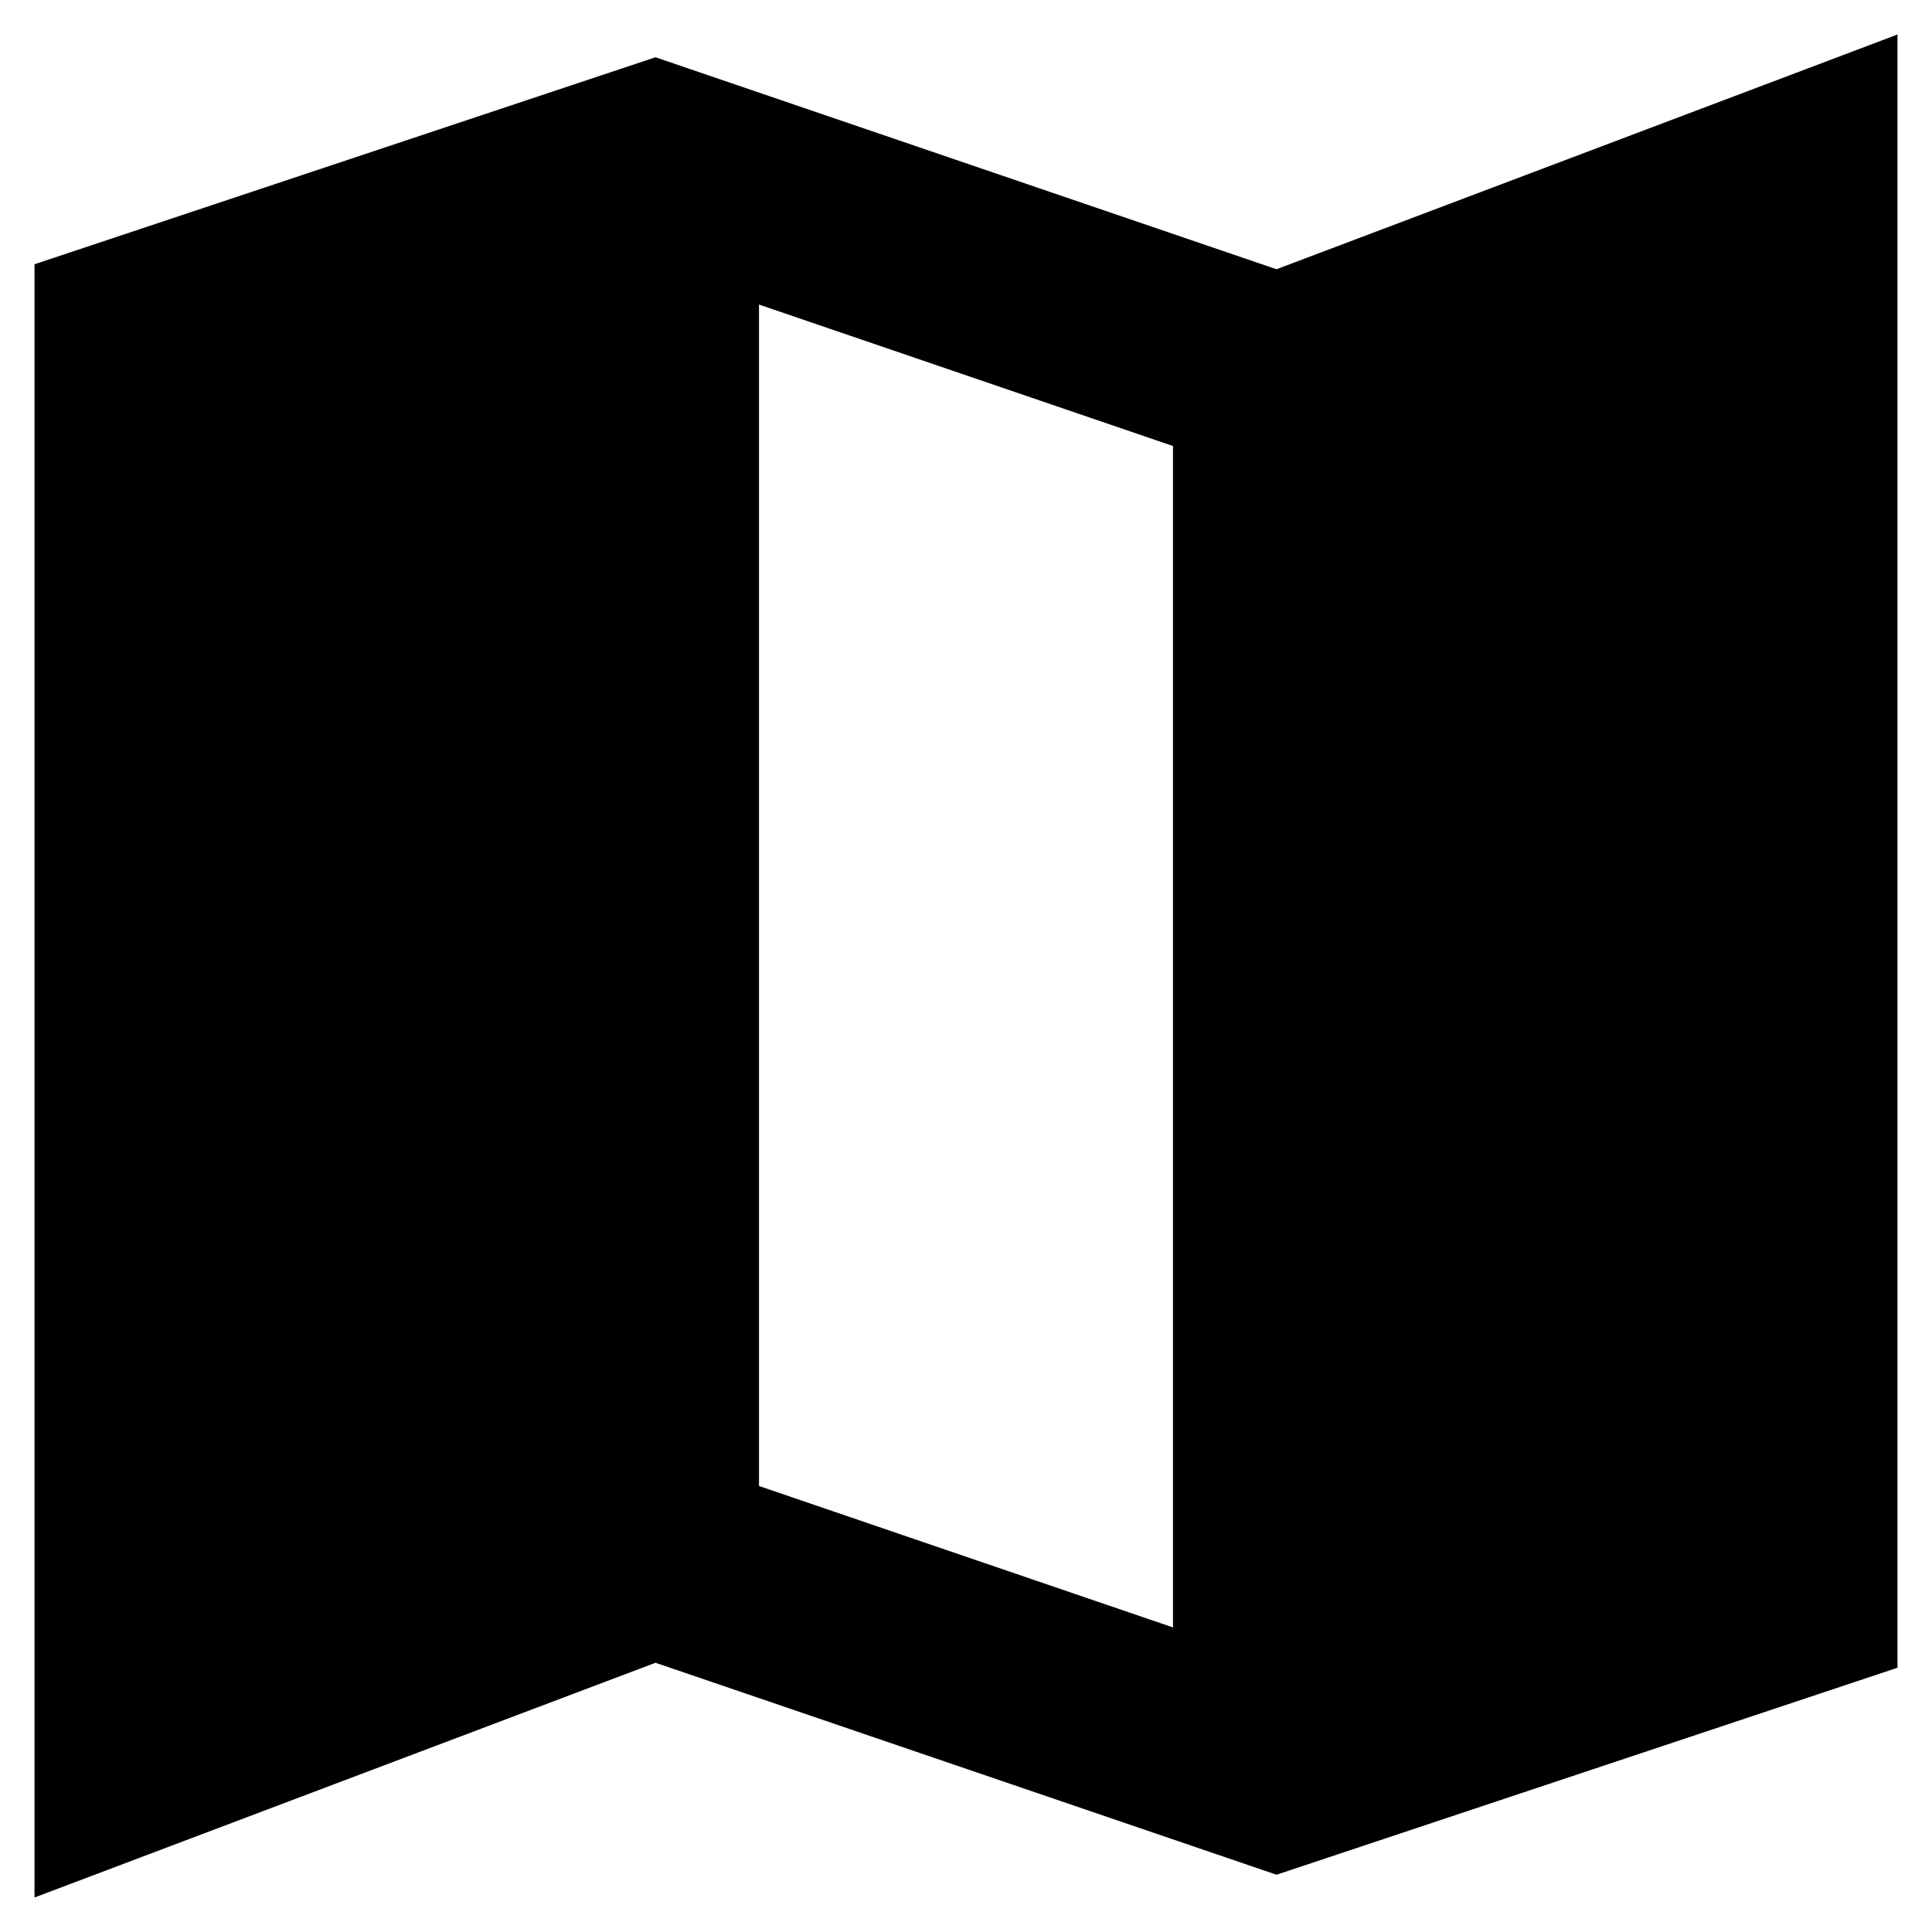 <svg width="14" height="14" viewBox="0 0 14 14" fill="none" xmlns="http://www.w3.org/2000/svg">
<path d="M9.25 13.585L4.75 12.049L0.25 13.75V1.915L4.75 0.415L9.25 1.951L13.75 0.25V12.085L9.25 13.585ZM8.5 11.793V3.232L5.5 2.207V10.768L8.5 11.793Z" fill="black"/>
</svg>
